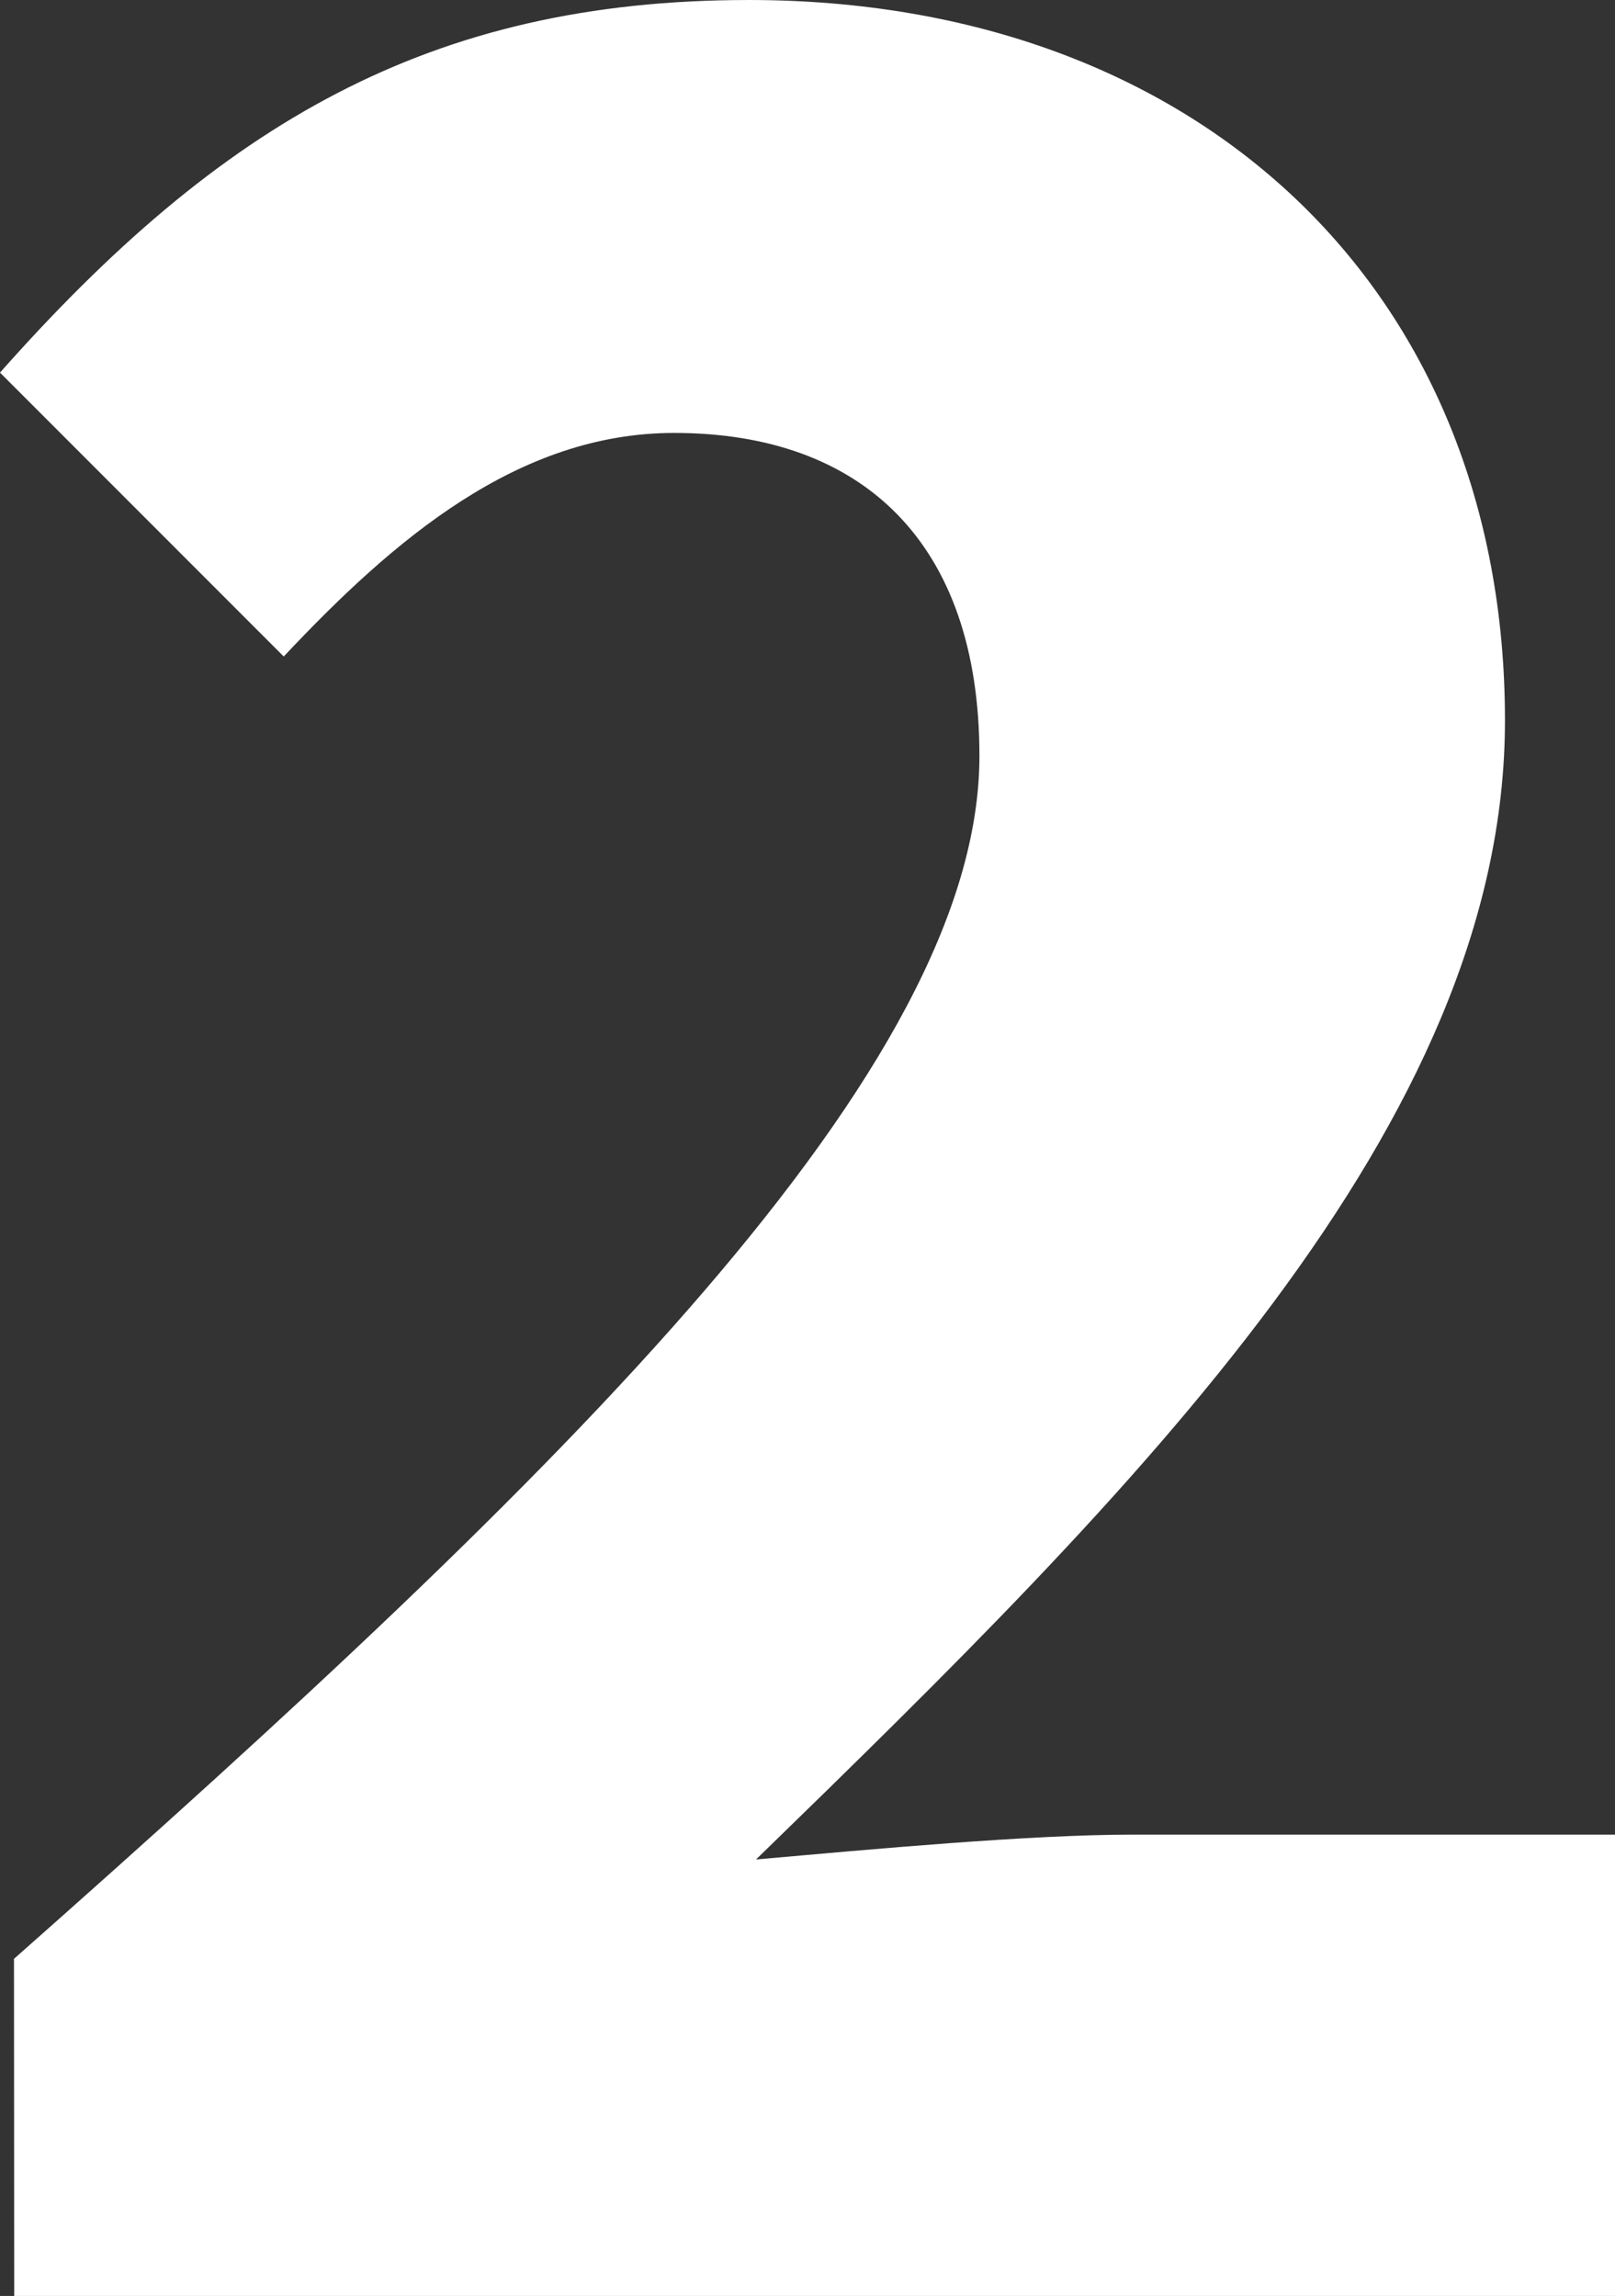 <svg xmlns="http://www.w3.org/2000/svg" width="22.295" height="31.703" viewBox="0 0 22.295 31.703"><rect x="0" y="0" width="22.295" height="31.703" fill="#333333" stroke="none"/><path d="M17.279,50h22.1V43.63H32.714c-1.421,0-3.577.2-5.194.343,5.243-5.1,10.339-10.143,10.339-15.729,0-5.978-4.263-9.947-10.437-9.947-4.41,0-7.3,1.715-10.339,5.145L21,27.362c1.519-1.617,3.234-3.087,5.39-3.087,2.6,0,4.214,1.519,4.214,4.459,0,4.312-5.684,9.849-13.328,16.611Z" transform="translate(-17.083 -18.297)" fill="#fff"/></svg>